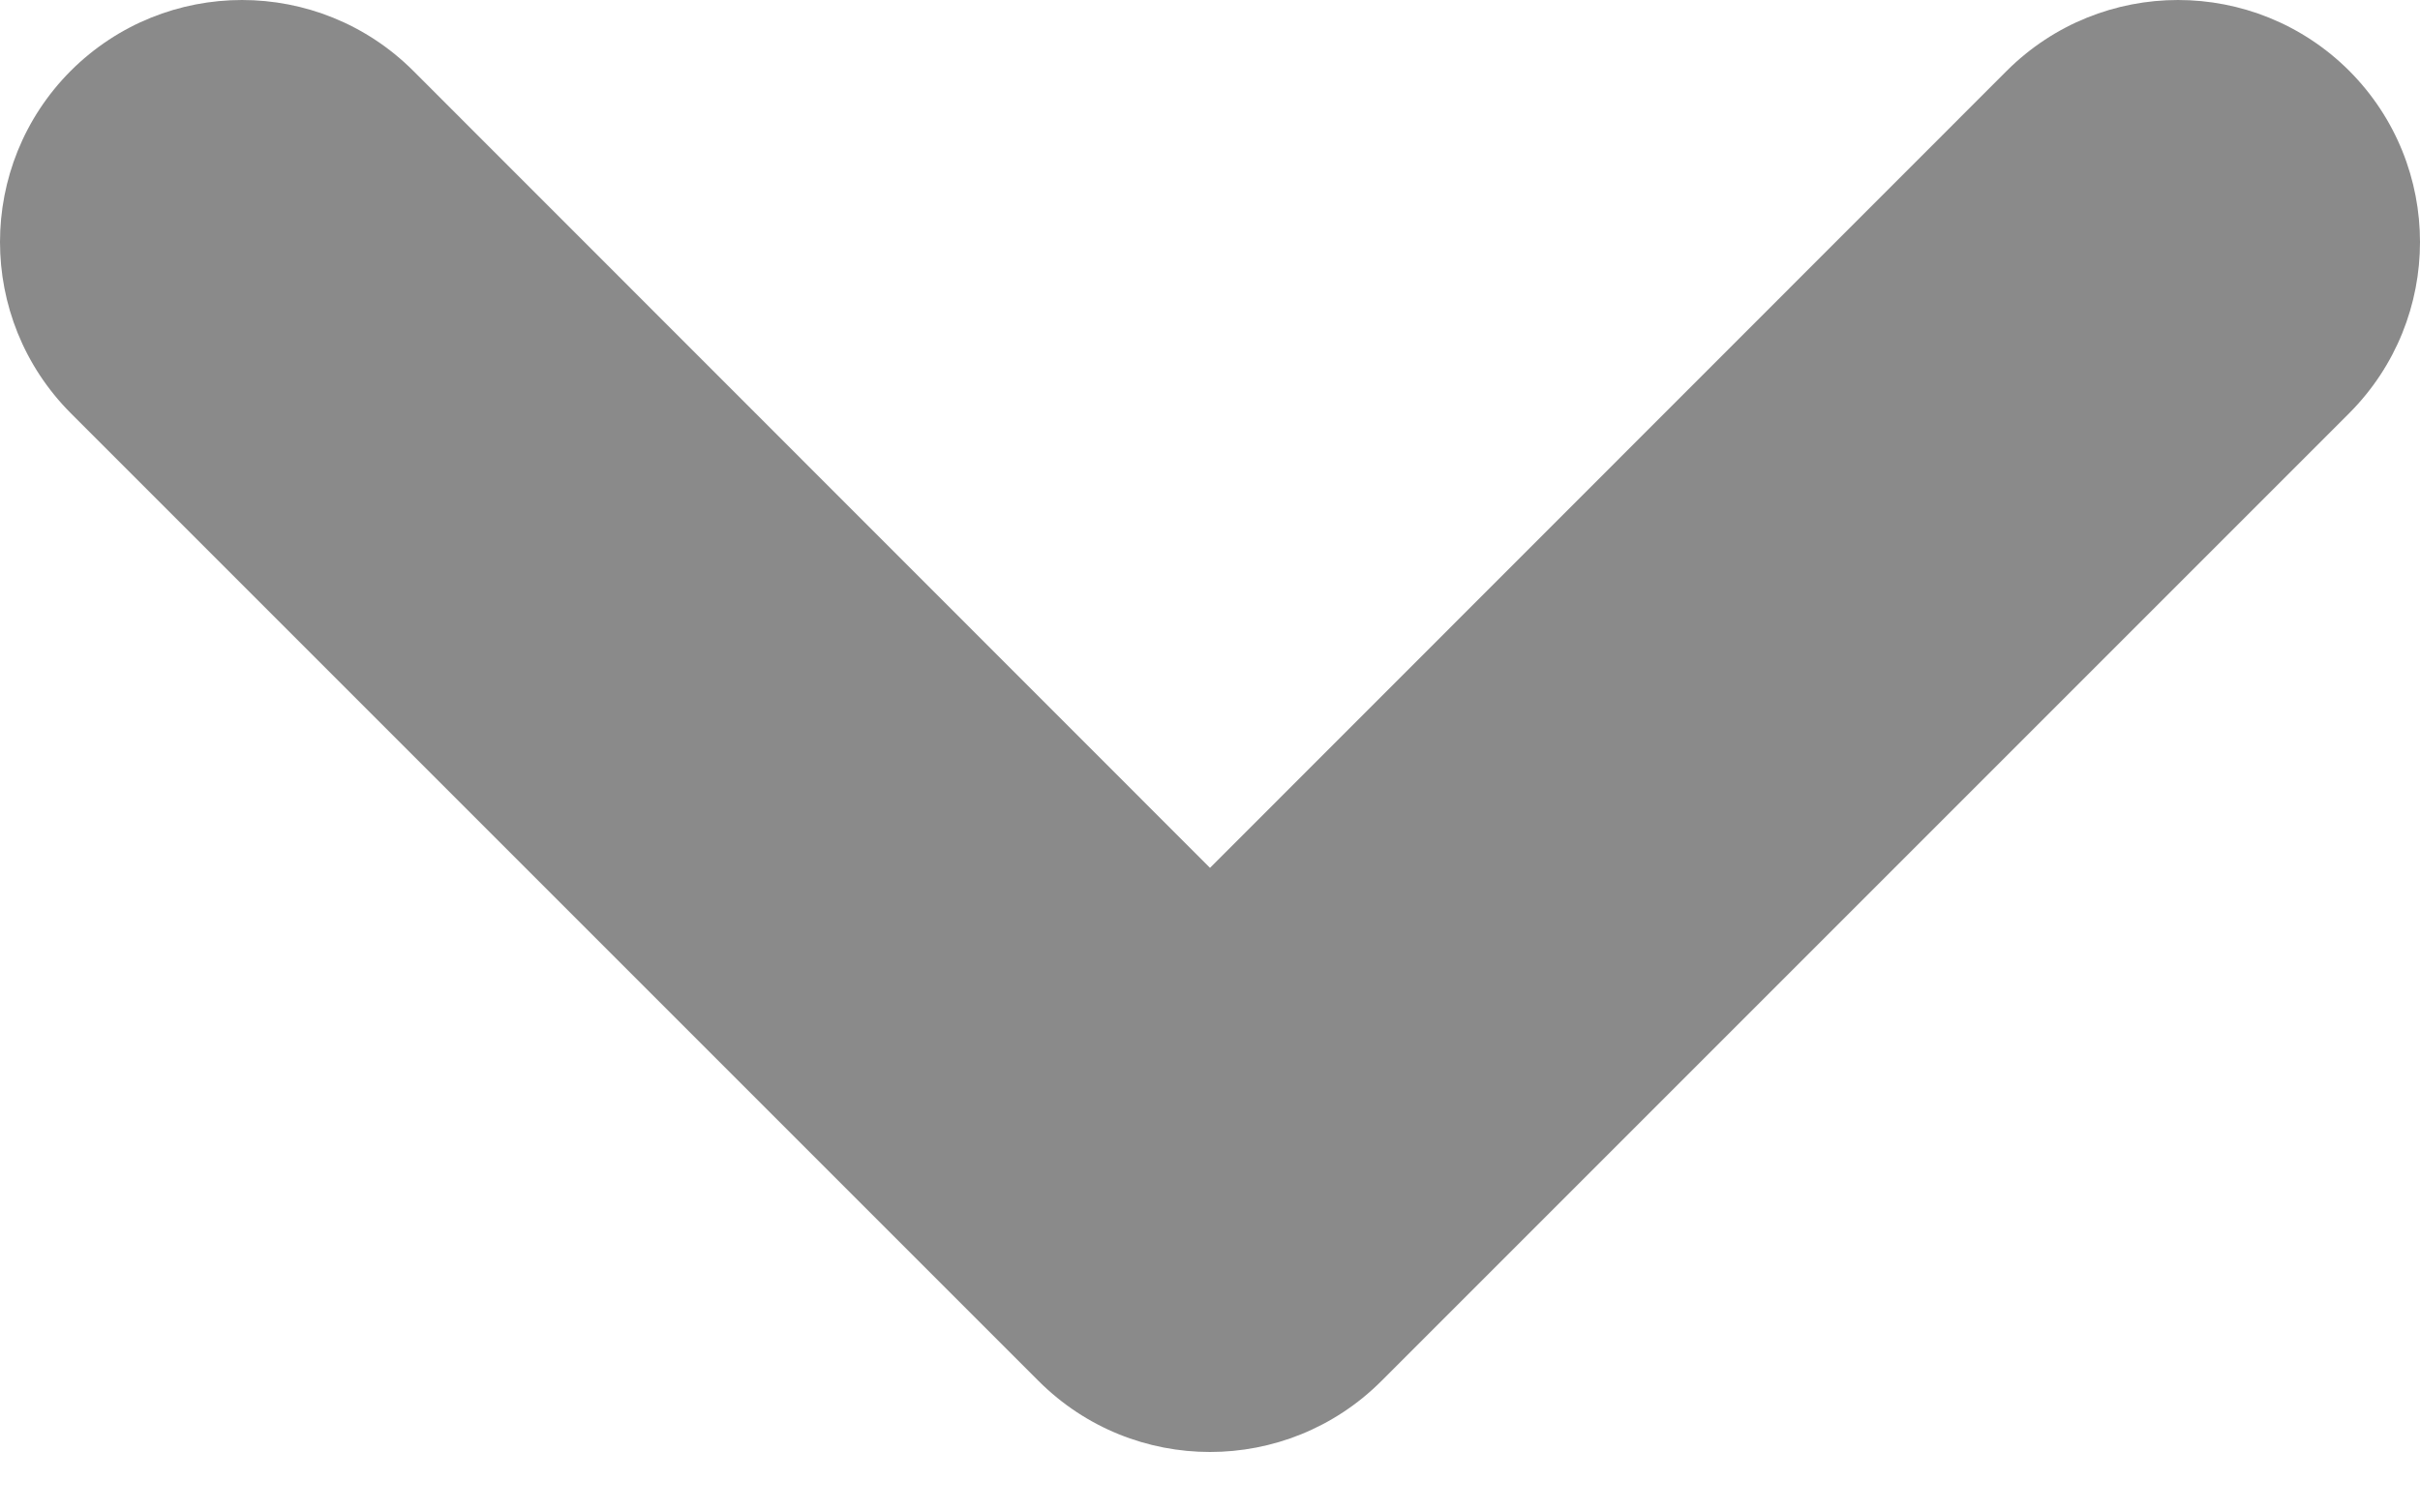 <?xml version="1.0" encoding="utf-8"?>
<svg xmlns="http://www.w3.org/2000/svg" fill="none" height="100%" overflow="visible" preserveAspectRatio="none" style="display: block;" viewBox="0 0 8 5" width="100%">
<path clip-rule="evenodd" d="M0.234 0.234C0.547 -0.078 1.053 -0.078 1.366 0.234L4 2.869L6.634 0.234C6.947 -0.078 7.453 -0.078 7.766 0.234C8.078 0.547 8.078 1.053 7.766 1.366L4.566 4.566C4.253 4.878 3.747 4.878 3.434 4.566L0.234 1.366C-0.078 1.053 -0.078 0.547 0.234 0.234Z" fill="#8A8A8A" fill-rule="evenodd" id="Vector"/>
</svg>